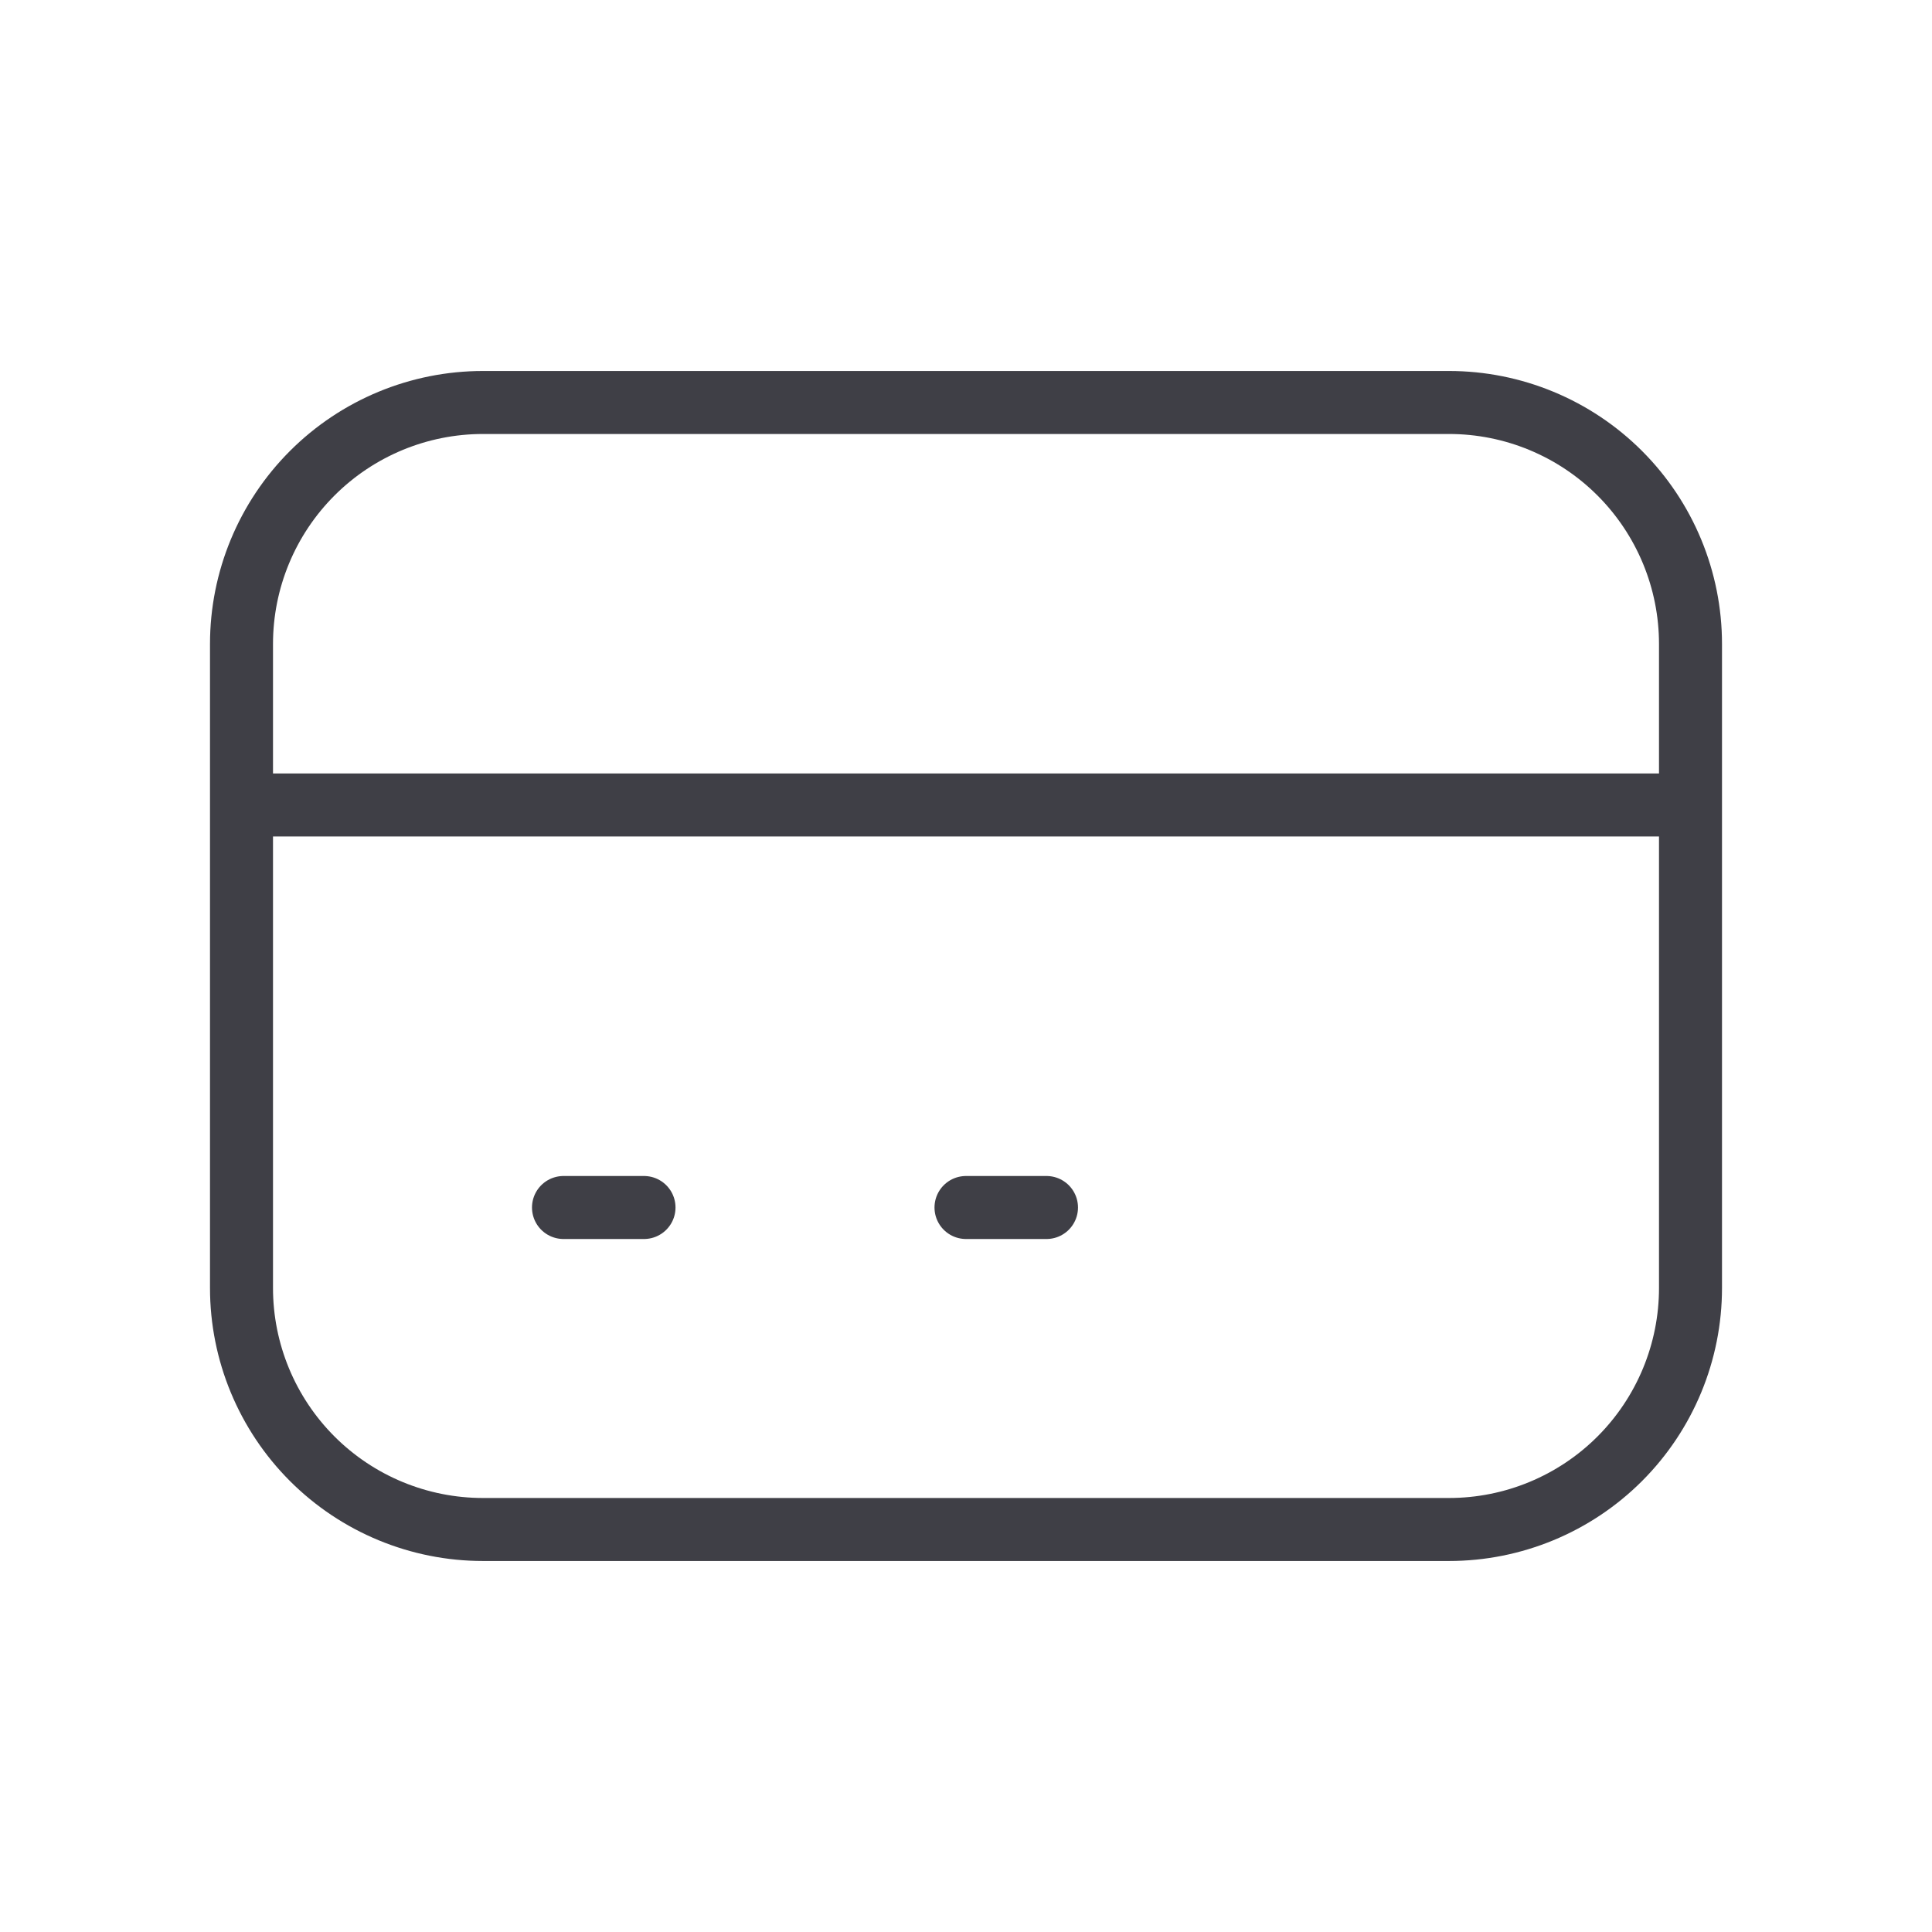 <svg xmlns="http://www.w3.org/2000/svg" width="92" height="92" viewBox="0 0 92 92" fill="none"><path d="M11.5 38.333H80.5M26.833 57.5H30.667M46 57.5H49.833M23 72.833H69C72.05 72.833 74.975 71.622 77.132 69.465C79.288 67.308 80.5 64.383 80.5 61.333V30.666C80.5 27.616 79.288 24.691 77.132 22.535C74.975 20.378 72.05 19.166 69 19.166H23C19.95 19.166 17.025 20.378 14.868 22.535C12.712 24.691 11.5 27.616 11.5 30.666V61.333C11.5 64.383 12.712 67.308 14.868 69.465C17.025 71.622 19.95 72.833 23 72.833Z" stroke="#3F3F46" stroke-width="3" stroke-linecap="round" stroke-linejoin="round"></path></svg>